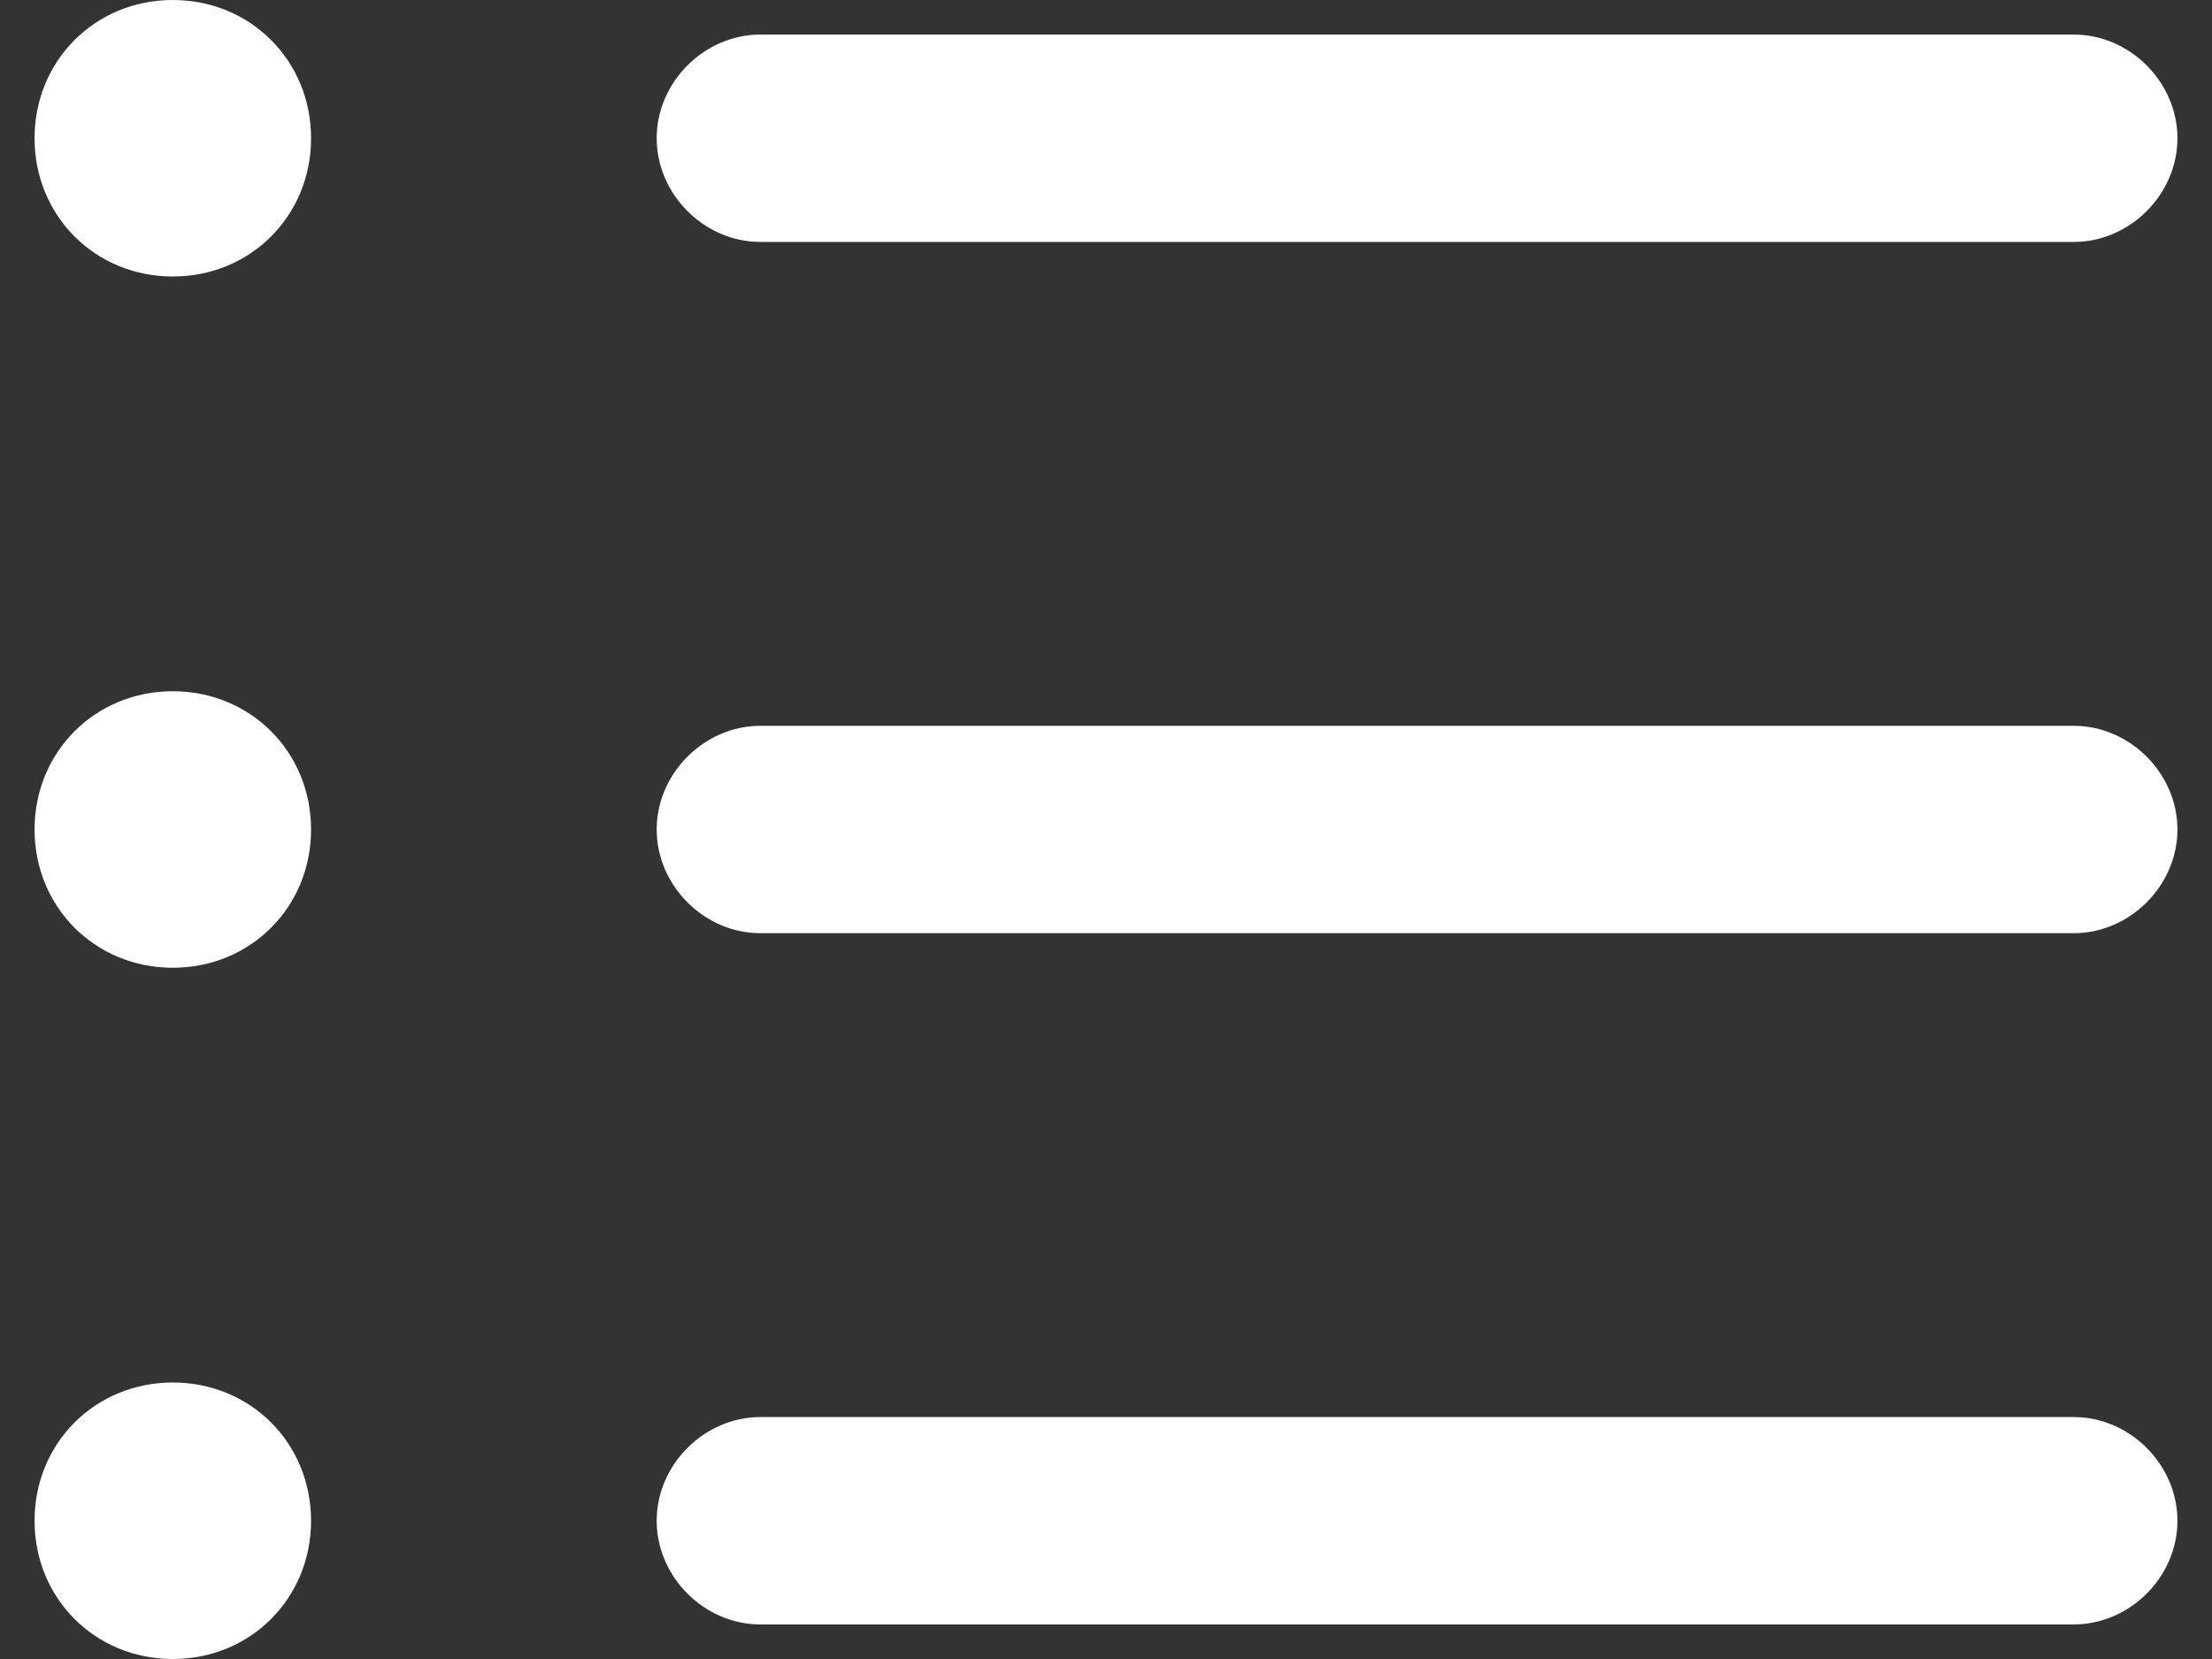 <svg width="16" height="12" viewBox="0 0 16 12" fill="none" xmlns="http://www.w3.org/2000/svg">
<rect x="0" y="0" width="16" height="12" fill="#333333" stroke="none"/>
<path d="M1.25 5C0.688 5 0.25 5.438 0.25 6C0.25 6.562 0.688 7 1.25 7C1.812 7 2.25 6.562 2.25 6C2.25 5.438 1.812 5 1.25 5ZM1.25 0C0.688 0 0.25 0.438 0.25 1C0.25 1.562 0.688 2 1.25 2C1.812 2 2.25 1.562 2.25 1C2.25 0.438 1.812 0 1.25 0ZM1.25 10C0.688 10 0.25 10.438 0.25 11C0.25 11.562 0.688 12 1.25 12C1.812 12 2.25 11.562 2.25 11C2.25 10.438 1.812 10 1.25 10ZM15 0.25H5.5C5.094 0.25 4.75 0.594 4.75 1C4.75 1.406 5.094 1.75 5.5 1.75H15C15.406 1.75 15.75 1.406 15.75 1C15.75 0.594 15.406 0.25 15 0.25ZM15 10.25H5.5C5.094 10.25 4.75 10.594 4.75 11C4.75 11.406 5.094 11.75 5.5 11.75H15C15.406 11.75 15.75 11.406 15.75 11C15.75 10.594 15.406 10.25 15 10.25ZM15 5.25H5.5C5.094 5.25 4.75 5.594 4.75 6C4.75 6.406 5.094 6.75 5.5 6.75H15C15.406 6.75 15.75 6.406 15.75 6C15.75 5.594 15.406 5.25 15 5.25Z" fill="white"/>
</svg>
